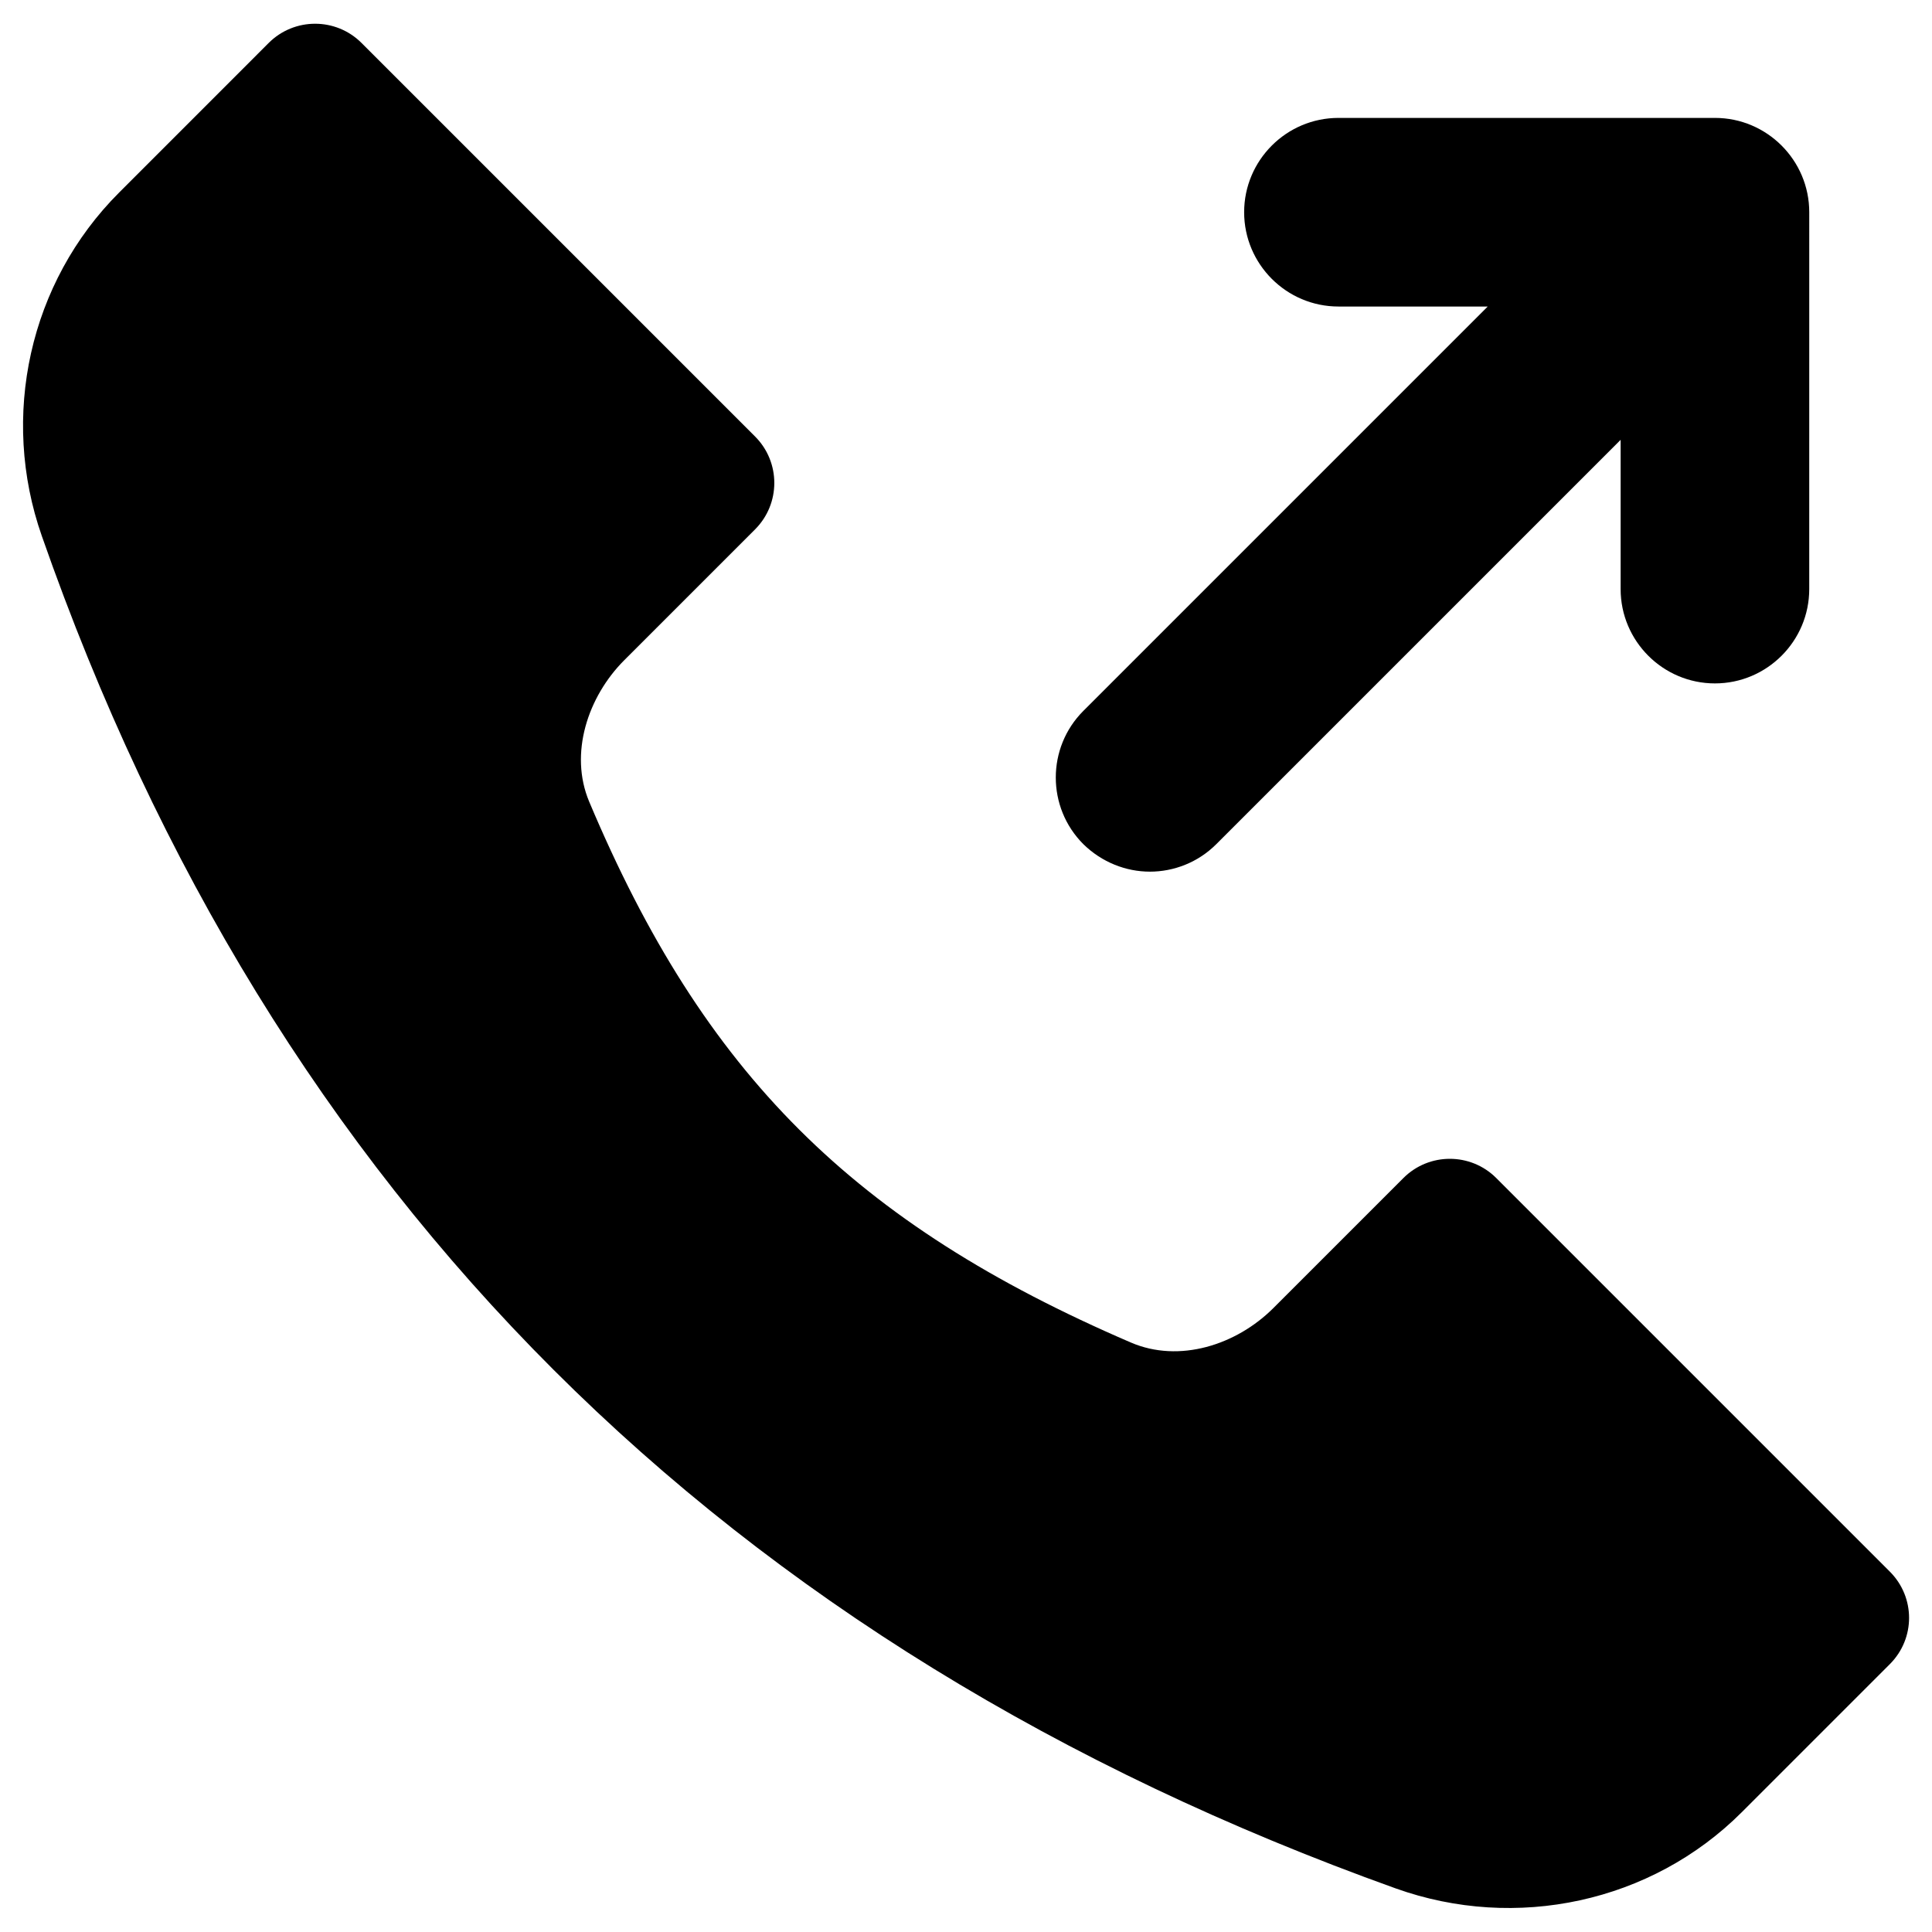 <?xml version="1.0" encoding="UTF-8"?>
<!-- Uploaded to: ICON Repo, www.svgrepo.com, Generator: ICON Repo Mixer Tools -->
<svg fill="#000000" width="800px" height="800px" version="1.1" viewBox="144 144 512 512" xmlns="http://www.w3.org/2000/svg">
 <g>
  <path d="m644.82 560.49-104.3-104.3c-6.789-6.789-17.809-6.789-24.602 0l-34.441 34.441c-9.84 9.84-24.992 14.66-37.785 9.152-73.406-31.586-113.16-71.145-143.57-143.37-5.312-12.695-0.395-27.75 9.348-37.492l34.637-34.637c6.789-6.789 6.789-17.809 0-24.602l-104.3-104.3c-6.789-6.789-17.809-6.789-24.602 0l-39.652 39.66c-23.812 23.812-31.586 59.336-20.465 91.02 61.203 175.15 180.86 294.61 358.77 358.38 31.883 11.414 67.797 3.738 91.711-20.172l39.262-39.262c6.789-6.789 6.789-17.715 0-24.504z"/>
  <path d="m448.71 375c6.394 0 12.793-2.461 17.613-7.281l107.16-107.16v39.559c0 13.777 11.219 24.992 24.992 24.992 13.777 0 24.992-11.219 24.992-24.992l0.004-99.879c0-13.777-11.219-24.992-24.992-24.992h-99.777c-13.777 0-24.992 11.219-24.992 24.992 0 13.777 11.219 24.992 24.992 24.992h39.559l-107.16 107.16c-9.742 9.742-9.742 25.586 0 35.324 4.918 4.82 11.316 7.281 17.613 7.281z"/>
 </g>
</svg>